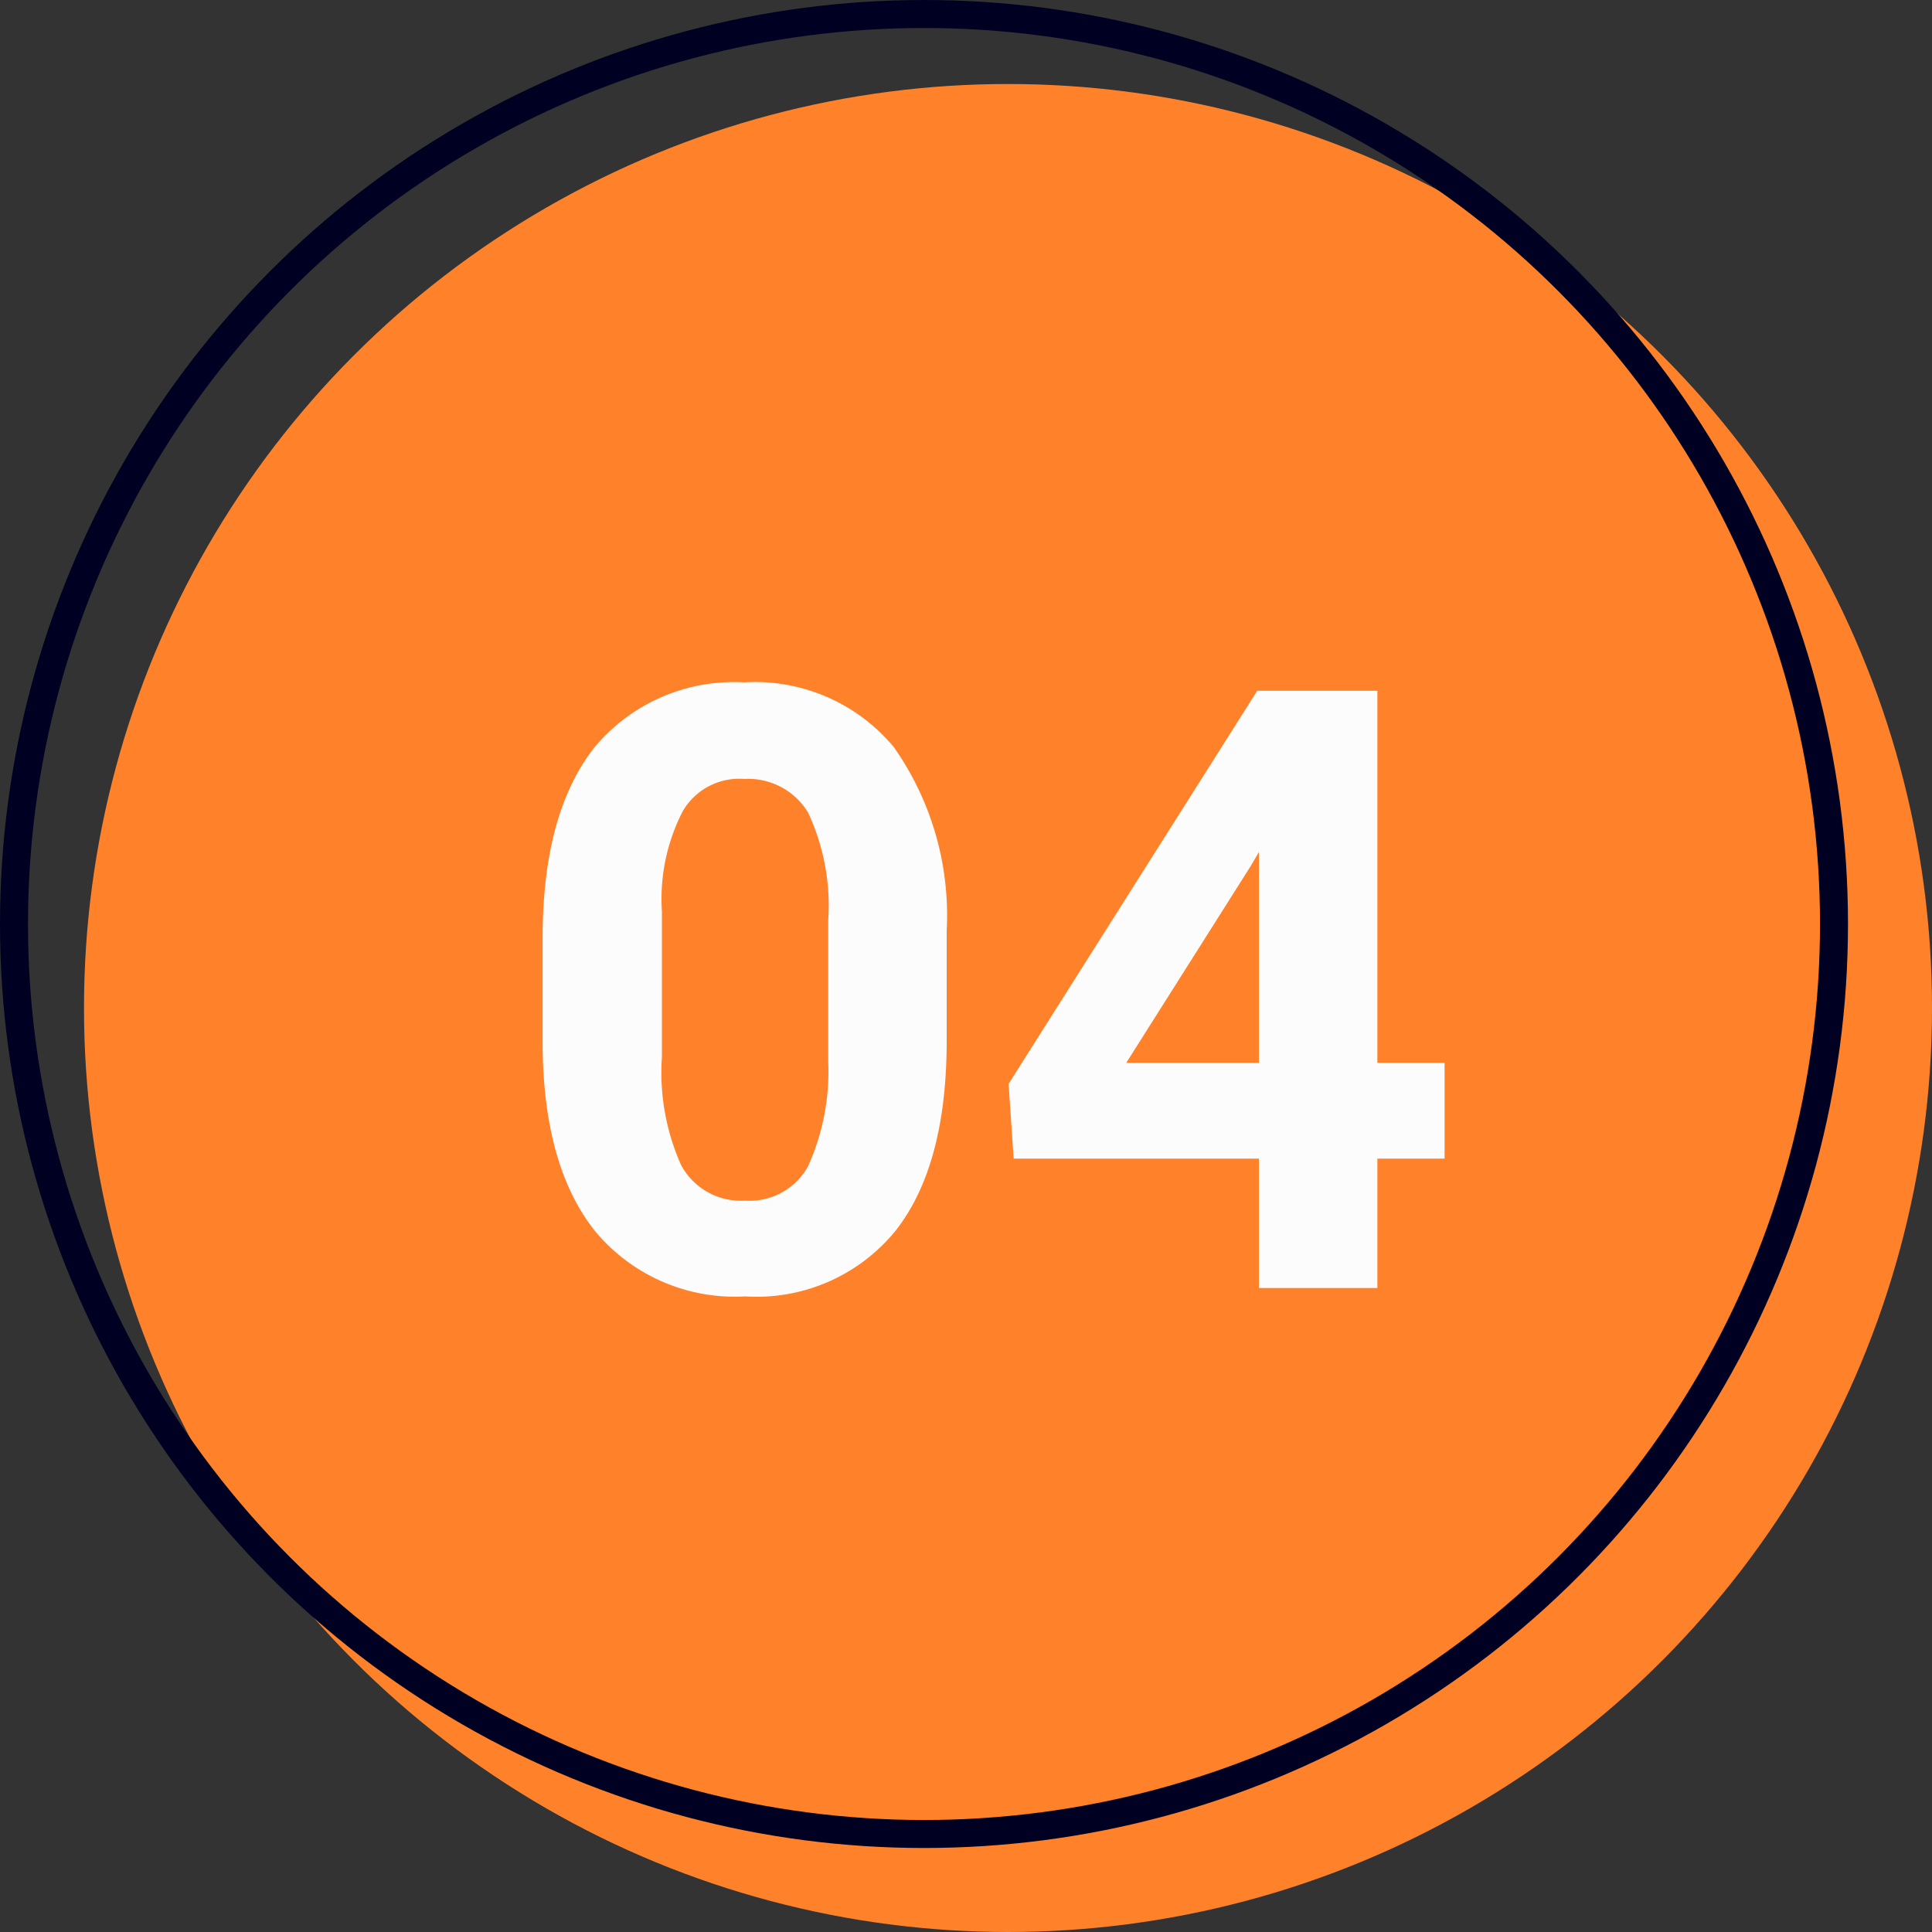 <svg xmlns="http://www.w3.org/2000/svg" width="69" height="69" viewBox="0 0 69 69">
  <rect x="0" y="0" width="69" height="69" fill="#333333" stroke="none"/>
  <g id="ic-step-4" transform="translate(-118 -1880)">
    <g id="Ellipse_203" transform="translate(121 1883)">
      <circle id="Ellipse_546" data-name="Ellipse 546" cx="33" cy="33" r="33" fill="#ff822b"/>
    </g>
    <g id="Groupe_13276" data-name="Groupe 13276" transform="translate(136 1926)">
      <g id="Groupe_13274" data-name="Groupe 13274">
        <path id="Tracé_19964" data-name="Tracé 19964" d="M15.81-8.82c0,2.94-.6,5.22-1.83,6.78A6.4,6.4,0,0,1,8.61.3,6.486,6.486,0,0,1,3.27-2.01C2.04-3.54,1.41-5.73,1.38-8.61v-3.9c0-3,.63-5.25,1.86-6.81a6.486,6.486,0,0,1,5.34-2.31,6.447,6.447,0,0,1,5.34,2.31,10.444,10.444,0,0,1,1.89,6.57Zm-4.23-4.32a7.839,7.839,0,0,0-.72-3.84,2.5,2.5,0,0,0-2.28-1.2,2.333,2.333,0,0,0-2.19,1.14,6.851,6.851,0,0,0-.75,3.6v5.19a8.1,8.1,0,0,0,.69,3.87A2.426,2.426,0,0,0,8.61-3.12a2.379,2.379,0,0,0,2.25-1.23,8.2,8.2,0,0,0,.72-3.72Z" fill="#fcfcfc"/>
      </g>
      <g id="Groupe_13275" data-name="Groupe 13275" transform="translate(17.212)">
        <path id="Tracé_19965" data-name="Tracé 19965" d="M13.98-8.04h2.4v3.42h-2.4V0H9.75V-4.62H.99L.81-7.29,9.69-21.33h4.29Zm-8.97,0H9.75v-7.53l-.3.51Z" fill="#fcfcfc"/>
      </g>
    </g>
    <g id="Ellipse_204" transform="translate(118 1880)">
      <circle id="Ellipse_547" data-name="Ellipse 547" cx="33" cy="33" r="33" fill="none"/>
      <circle id="Ellipse_548" data-name="Ellipse 548" cx="32.5" cy="32.5" r="32.5" transform="translate(0.5 0.5)" fill="none" stroke="#000122" stroke-width="1"/>
    </g>
  </g>
</svg>
